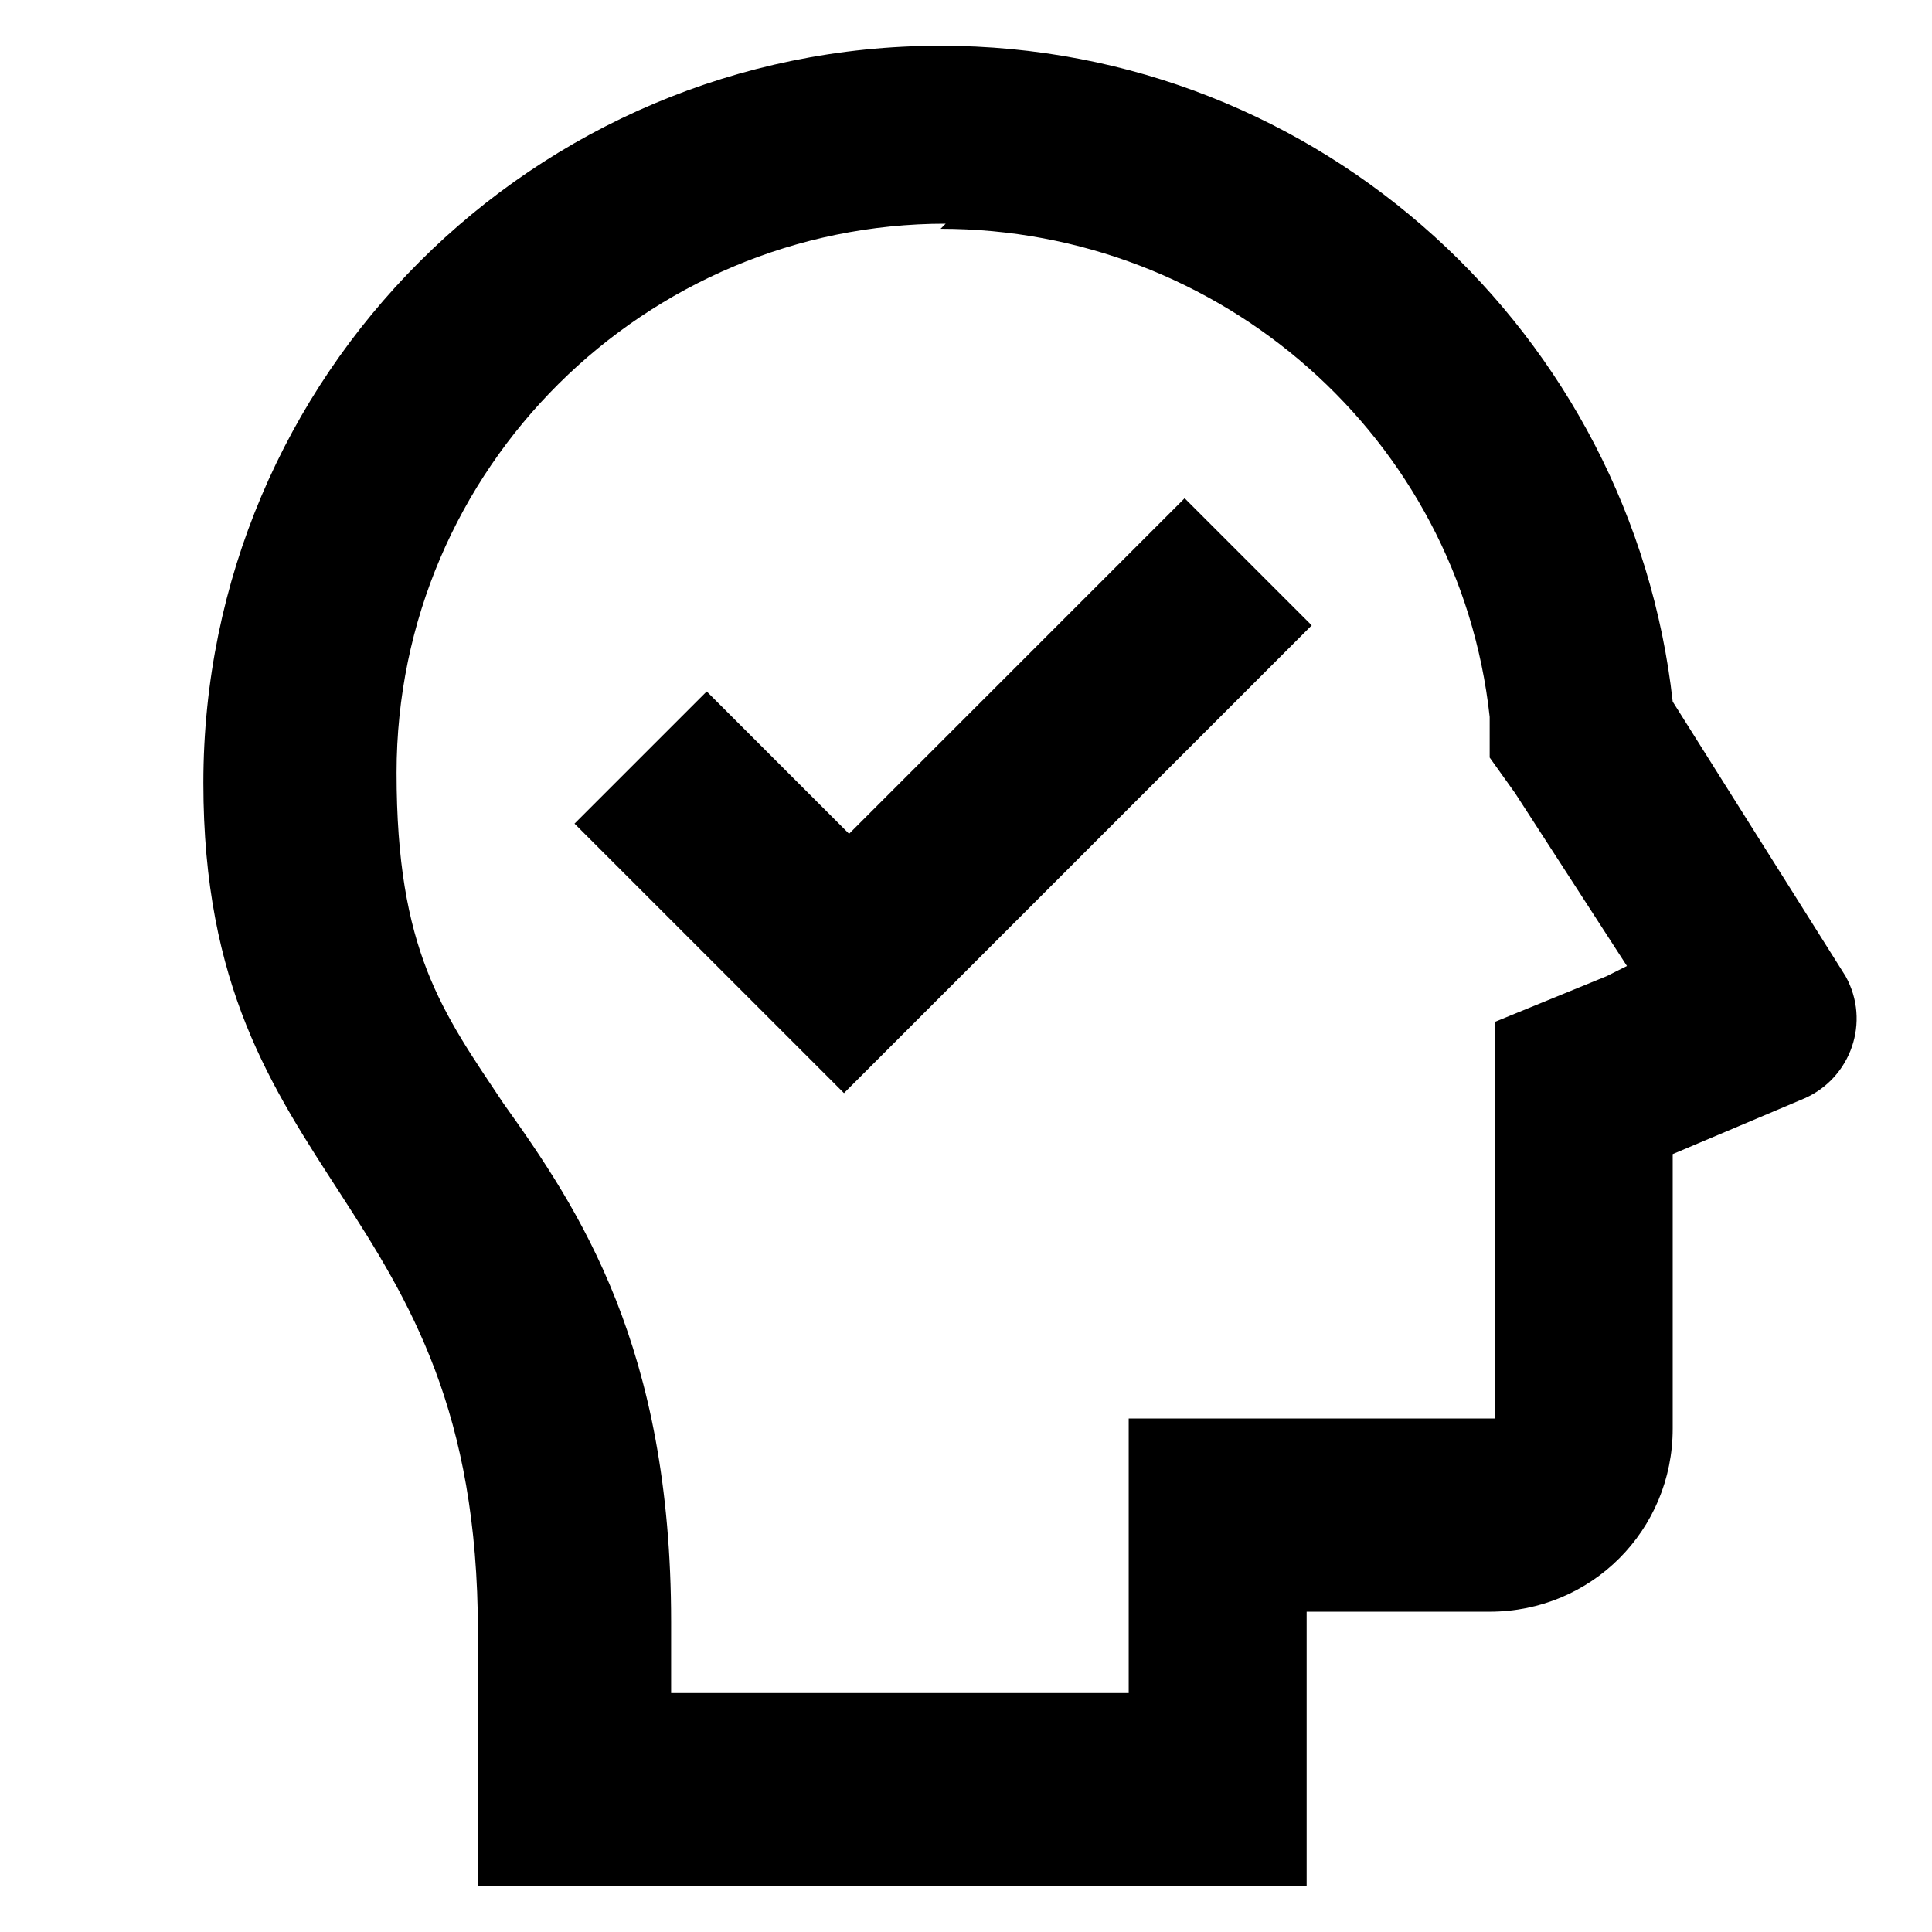 <?xml version="1.0" encoding="UTF-8"?>
<svg id="Layer_1" xmlns="http://www.w3.org/2000/svg" version="1.1" viewBox="0 0 38 38">
  <!-- Generator: Adobe Illustrator 29.4.0, SVG Export Plug-In . SVG Version: 2.1.0 Build 152)  -->
  <path d="M18.5.9C10.5.9,4,7.4,4,15.4s5.4,8,5.4,16.7v5h16.3v-5.4h3.6c2,0,3.6-1.6,3.6-3.6v-5.4l2.6-1.1c.9-.4,1.3-1.5.8-2.4l-3.4-5.4c-.8-7.2-6.9-12.9-14.4-12.9ZM18.5,4.5c5.5,0,10.2,4.1,10.8,9.6v.8c0,0,.5.7.5.7l2.2,3.4-.4.2-2.2.9v7.8h-7.2v5.4h-9v-1.4c0-5.4-1.8-8.1-3.3-10.2-1.2-1.8-2.1-3-2.1-6.5,0-6,4.9-10.8,10.8-10.8ZM23.3,9.8l-6.6,6.6-2.8-2.8-2.6,2.6,5.3,5.3,9.2-9.2-2.6-2.6Z"/>
</svg>